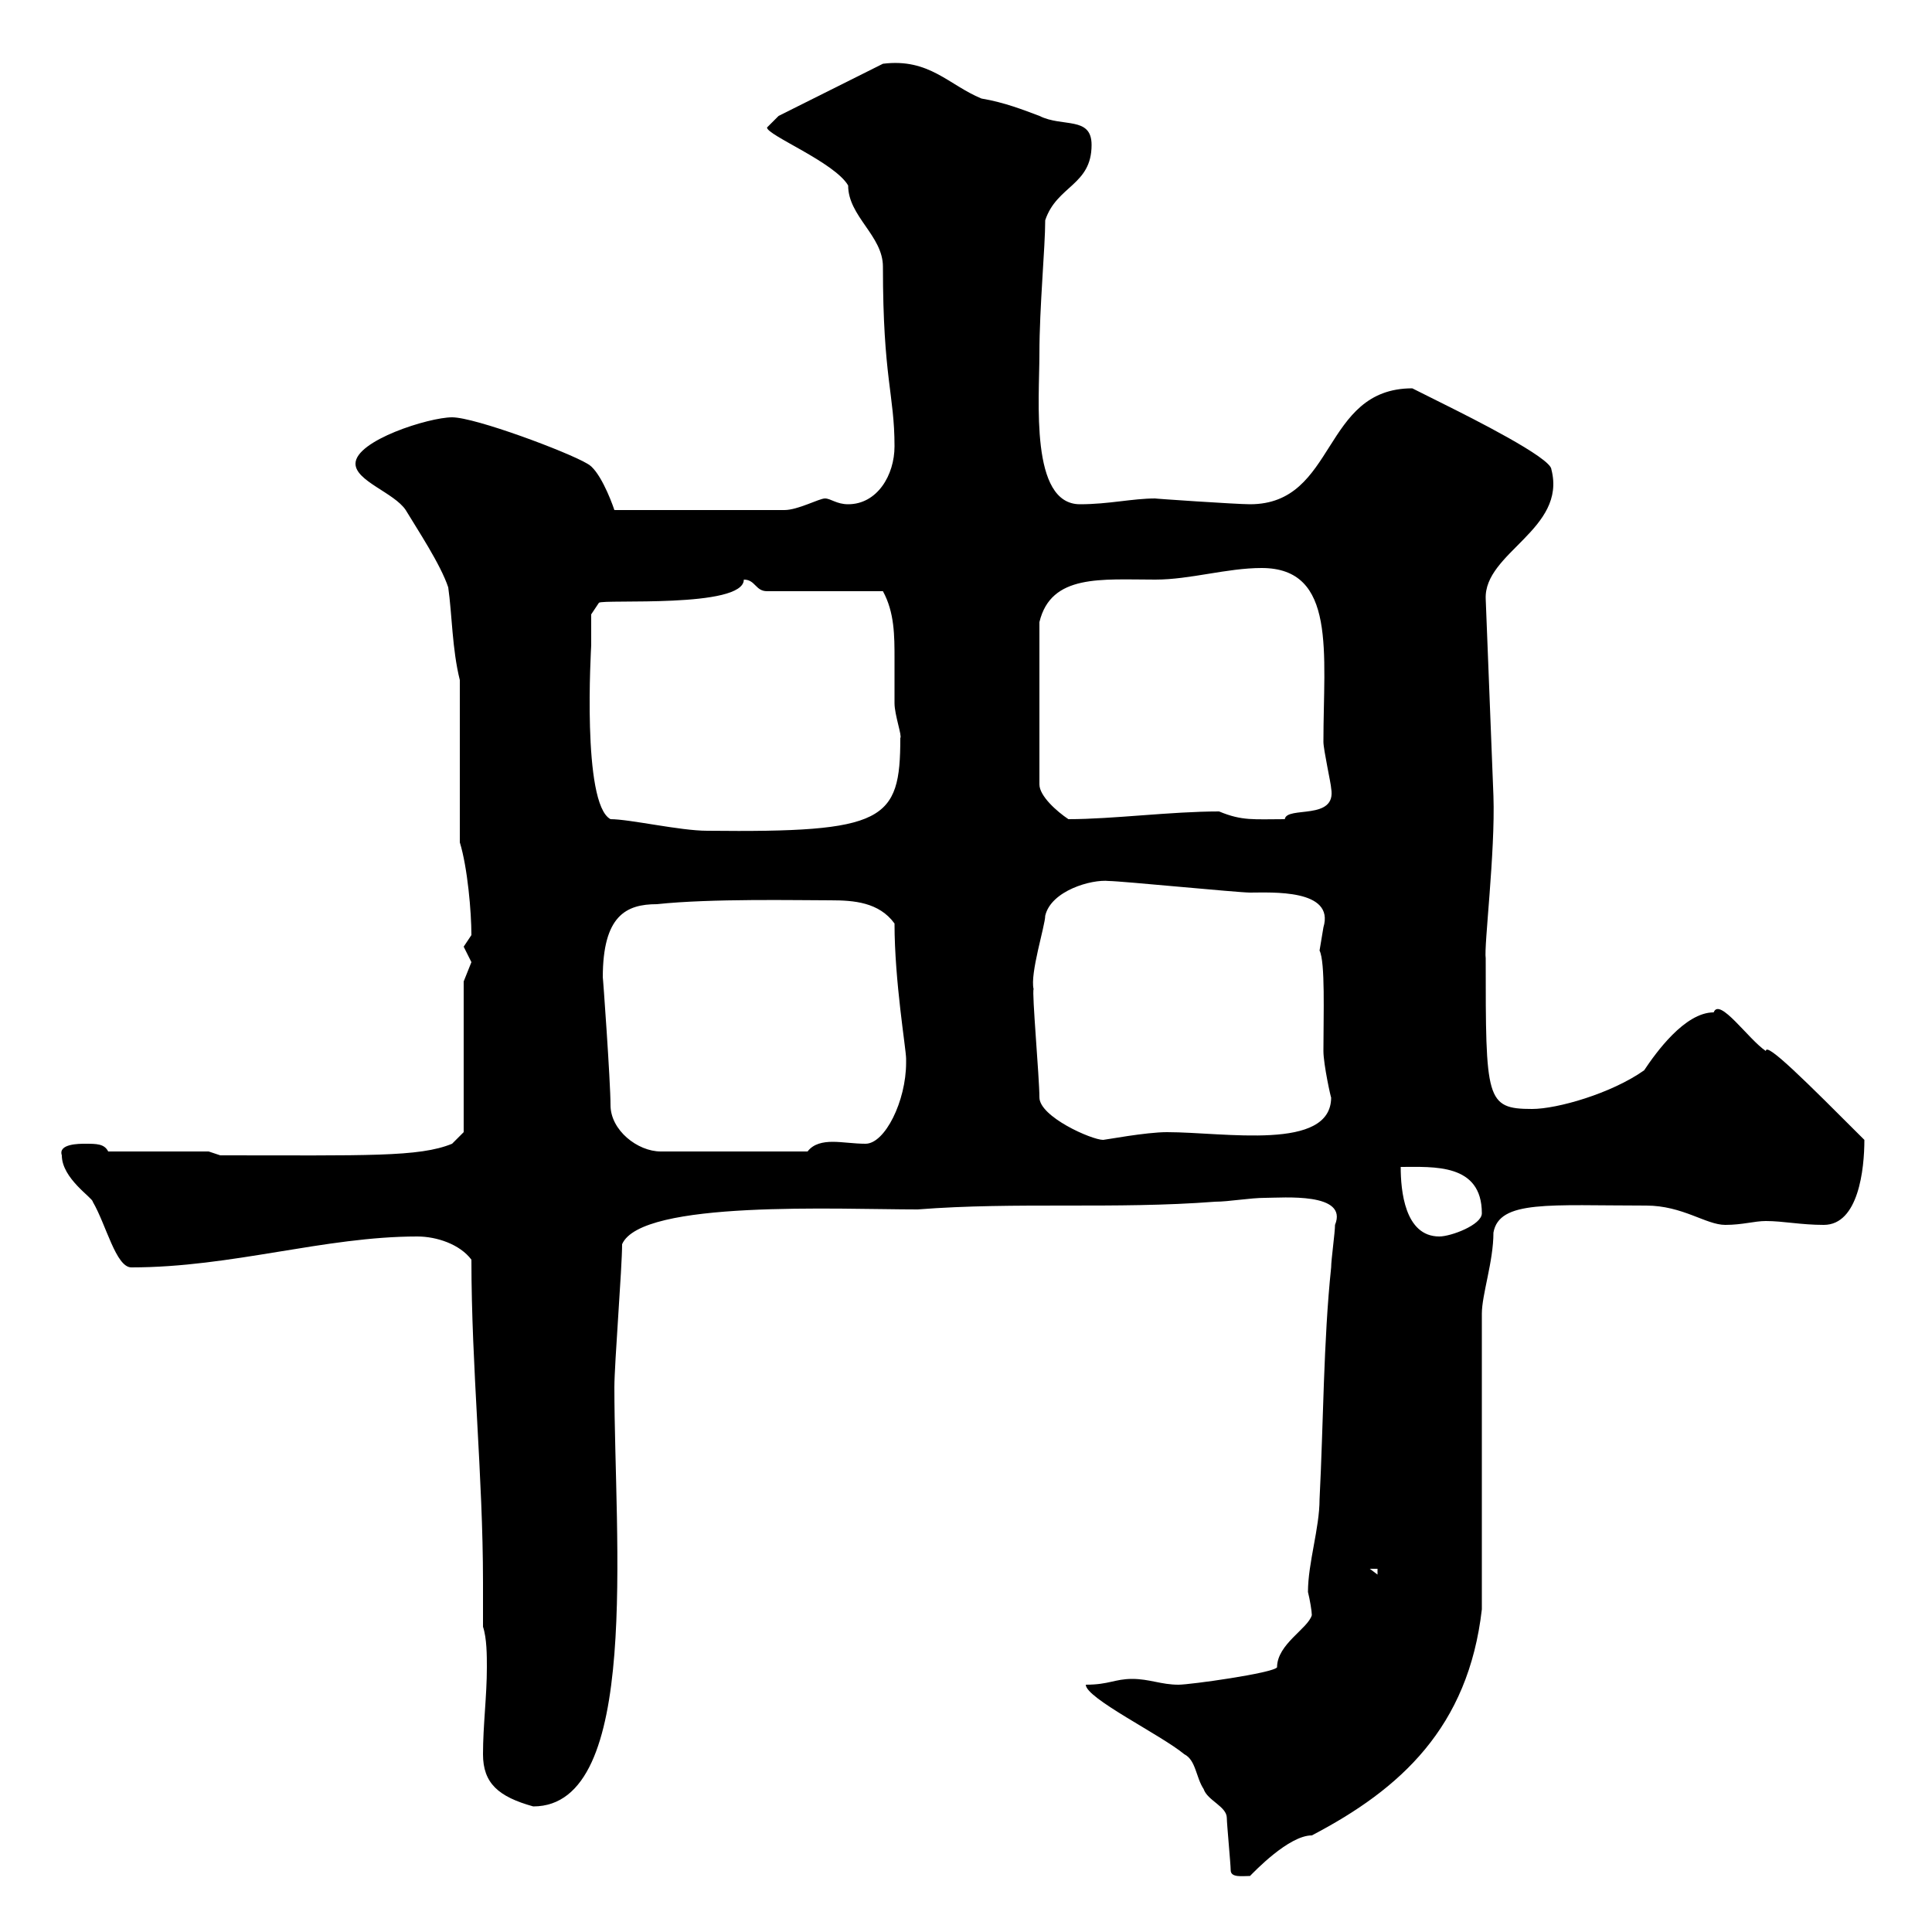 <svg xmlns="http://www.w3.org/2000/svg" xmlns:xlink="http://www.w3.org/1999/xlink" width="300" height="300"><path d="M191.10 290.40C191.10 291.60 192.90 291.30 194.10 291.30C194.70 290.70 200.10 285 203.70 285C217.50 277.80 228 268.20 230.10 249.90L230.10 204C230.10 201 231.90 195.90 231.90 191.40C232.80 186.30 240.60 187.20 255.60 187.20C261.30 187.20 264.90 190.20 267.90 190.20C270.60 190.20 272.40 189.60 274.20 189.60C276.90 189.60 279.60 190.20 283.20 190.20C288.60 190.20 289.50 181.50 289.50 177C280.50 168 274.20 161.70 274.20 163.20C271.50 161.40 267 154.80 266.10 157.20C261.60 157.20 257.10 163.50 255.30 166.20C250.20 169.80 241.80 172.20 237.90 172.20C230.70 172.20 230.70 170.70 230.70 148.80C230.40 147 232.20 132.30 231.90 123.60L230.70 93C230.40 85.80 243.30 82.20 240.90 72.90C240.90 71.10 228.30 64.80 224.70 63C222.90 62.10 219.30 60.30 219.30 60.30C205.20 60.30 207.60 78.30 194.10 78.30C192 78.30 178.80 77.40 179.40 77.40C175.80 77.40 172.20 78.30 167.70 78.30C159.90 78.30 161.40 62.10 161.40 54.90C161.40 47.70 162.30 38.40 162.30 34.20C164.10 28.80 169.50 28.80 169.50 22.50C169.50 18 165 19.80 161.40 18C159 17.10 156 15.90 152.40 15.30C147.30 13.20 144.30 9 137.10 9.90L120.90 18C120.90 18 119.10 19.80 119.10 19.80C119.10 21 129.60 25.20 131.70 28.80C131.70 33.60 137.10 36.60 137.10 41.40C137.10 58.80 138.90 61.20 138.90 69.30C138.90 73.80 136.20 78.30 131.70 78.30C129.90 78.30 129 77.40 128.10 77.40C127.20 77.40 123.90 79.20 121.80 79.20L95.40 79.20C94.80 77.40 93 72.90 91.20 72C88.20 70.20 73.80 64.80 70.20 64.80C66.60 64.80 55.20 68.40 55.20 72C55.20 74.70 61.20 76.50 63 79.20C64.80 82.20 68.40 87.60 69.60 91.20C70.20 95.40 70.20 100.80 71.40 105.60L71.40 130.80C72.60 134.70 73.20 141.60 73.20 145.20C73.20 145.20 72 147 72 147C72 147 73.20 149.40 73.20 149.40C73.20 149.40 72 152.40 72 152.40L72 175.80L70.20 177.60C65.10 179.70 57 179.40 34.20 179.40L32.40 178.80L16.80 178.80C16.20 177.60 15 177.60 13.20 177.60C12.30 177.60 9 177.60 9.60 179.40C9.60 183 14.40 186 14.40 186.60C16.50 190.20 18 196.80 20.40 196.80C36 196.80 50.40 192 64.80 192C67.80 192 71.40 193.20 73.20 195.60C73.20 212.40 75 229.20 75 245.70C75 247.80 75 250.20 75 252.60C75.60 254.40 75.60 257.10 75.60 258.90C75.60 263.40 75 267.90 75 272.40C75 276.90 77.40 279 82.80 280.50C99.60 280.50 95.40 239.10 95.40 215.40C95.40 211.80 96.60 196.80 96.60 193.20C99.60 186.30 130.20 187.80 142.50 187.80C157.80 186.60 173.10 187.80 188.70 186.60C190.80 186.60 194.10 186 196.50 186C199.20 186 209.40 185.10 207.30 190.20C207.30 191.40 206.70 195.60 206.70 196.80C205.50 208.20 205.50 221.10 204.90 232.80C204.90 237.30 203.10 242.70 203.10 247.20C203.40 248.40 203.70 250.20 203.70 250.80C203.10 252.90 198.30 255.30 198.30 258.90C197.70 259.80 184.80 261.60 183 261.60C180.30 261.60 178.50 260.70 175.80 260.70C173.10 260.70 172.20 261.60 168.60 261.60C168.60 263.70 180.30 269.40 183.90 272.40C185.70 273.30 185.70 276 186.90 277.80C187.50 279.60 190.50 280.50 190.50 282.30C190.50 283.20 191.10 289.50 191.10 290.40ZM212.70 243.60L213.90 243.60L213.90 244.50ZM217.50 181.20C222.60 181.20 230.10 180.60 230.10 188.40C230.10 190.20 225.30 192 223.50 192C218.10 192 217.50 184.80 217.50 181.20ZM94.80 171.60C94.80 168 93.60 151.20 93.60 151.80C93.60 142.20 97.20 140.40 102 140.40C110.40 139.50 123.90 139.80 129 139.80C132.60 139.80 136.50 140.10 138.90 143.40C138.90 152.40 140.70 162.90 140.70 164.40C140.70 164.40 140.70 165 140.70 165C140.70 171 137.40 177.60 134.40 177.60C132.60 177.60 130.80 177.30 129.30 177.30C127.80 177.30 126.30 177.60 125.40 178.80L102.60 178.80C99 178.80 94.80 175.50 94.80 171.60ZM161.40 170.40C161.40 167.40 160.20 153.90 160.50 153.60C159.90 151.20 162.30 143.70 162.30 142.20C163.20 138.30 169.50 136.50 172.20 136.80C174 136.80 192.30 138.60 194.10 138.60C197.40 138.60 207.30 138 205.50 144C205.50 144 204.90 147.60 204.90 147.60C205.80 149.40 205.50 157.50 205.50 163.20C205.50 165.30 206.70 170.70 206.70 170.40C206.70 178.80 190.20 175.80 181.20 175.80C177.90 175.80 171.60 177 171.30 177C169.50 177 161.40 173.40 161.40 170.40ZM91.80 100.20C91.80 99 91.80 95.40 91.80 95.40L93 93.60C93.60 93 115.50 94.50 115.50 90C117.30 90 117.30 91.80 119.10 91.80L137.10 91.80C138.90 95.10 138.90 98.70 138.90 102.30C138.90 105 138.90 107.10 138.90 109.20C138.90 111 140.10 114.30 139.80 114.60C139.80 127.50 137.40 129.30 109.80 129C105.60 129 97.80 127.20 94.80 127.20C90.30 124.80 91.80 100.50 91.80 100.20ZM195.90 88.20C207.60 88.20 205.50 101.40 205.50 115.20C205.50 116.40 206.70 121.80 206.70 122.40C207.60 127.50 199.80 125.10 199.50 127.20C194.70 127.20 192.90 127.50 189.30 126C181.80 126 172.80 127.20 165.90 127.20C164.10 126 161.40 123.60 161.40 121.80L161.40 96.60C163.20 89.10 171 90 179.40 90C184.80 90 190.50 88.20 195.90 88.20Z"/></svg>